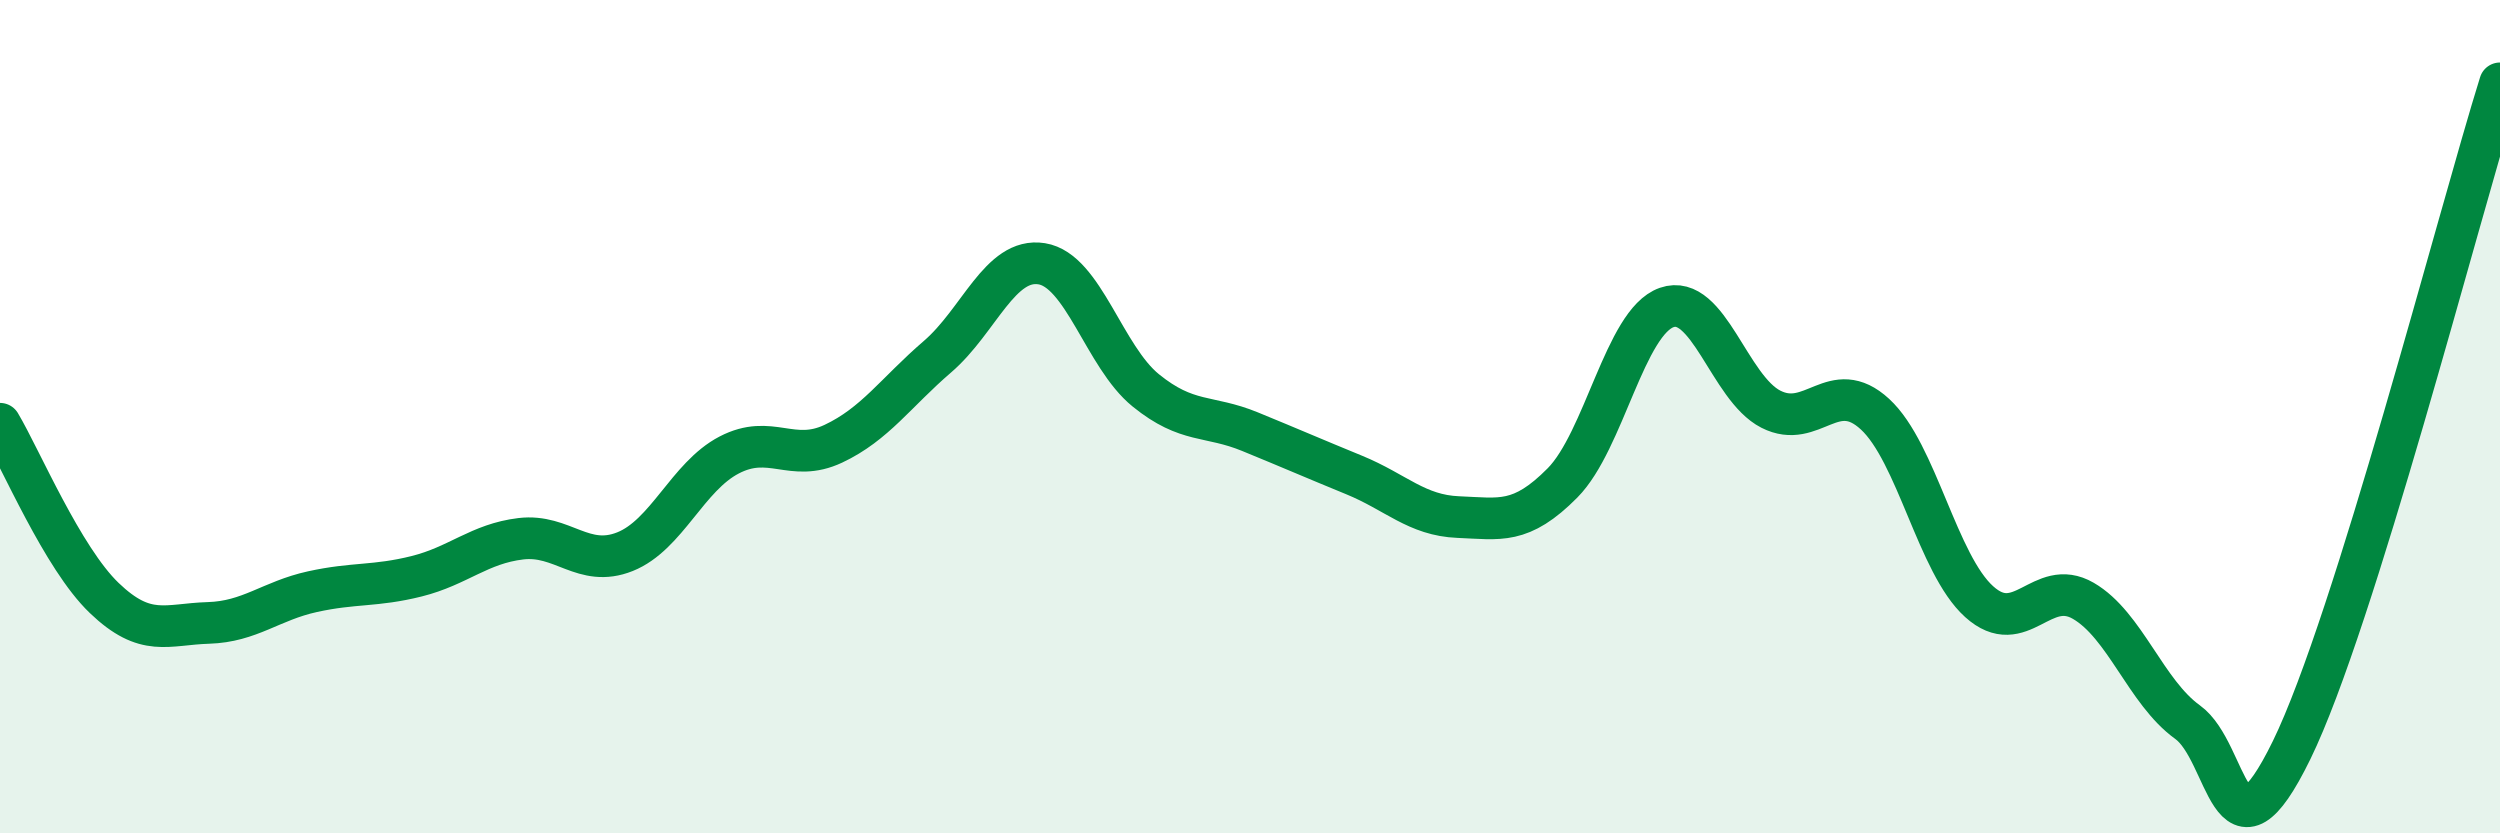 
    <svg width="60" height="20" viewBox="0 0 60 20" xmlns="http://www.w3.org/2000/svg">
      <path
        d="M 0,10.17 C 0.5,11.01 1.5,13.39 2.5,14.35 C 3.5,15.31 4,14.98 5,14.95 C 6,14.92 6.5,14.42 7.5,14.2 C 8.5,13.98 9,14.08 10,13.83 C 11,13.58 11.5,13.05 12.5,12.93 C 13.5,12.81 14,13.64 15,13.24 C 16,12.84 16.5,11.44 17.5,10.92 C 18.5,10.4 19,11.12 20,10.65 C 21,10.18 21.5,9.42 22.5,8.56 C 23.5,7.7 24,6.17 25,6.33 C 26,6.49 26.5,8.56 27.5,9.37 C 28.5,10.18 29,9.95 30,10.36 C 31,10.77 31.5,10.99 32.5,11.4 C 33.5,11.81 34,12.37 35,12.41 C 36,12.45 36.5,12.6 37.5,11.59 C 38.5,10.58 39,7.73 40,7.38 C 41,7.03 41.5,9.31 42.5,9.82 C 43.5,10.33 44,9.02 45,9.94 C 46,10.86 46.5,13.54 47.5,14.44 C 48.5,15.34 49,13.84 50,14.42 C 51,15 51.5,16.61 52.5,17.33 C 53.5,18.05 53.5,21.07 55,18 C 56.5,14.93 59,5.2 60,2L60 20L0 20Z"
        fill="#008740"
        opacity="0.1"
        stroke-linecap="round"
        stroke-linejoin="round"
      />
      <path
        d="M 0,10.17 C 0.5,11.01 1.5,13.39 2.5,14.35 C 3.5,15.31 4,14.98 5,14.95 C 6,14.92 6.5,14.42 7.5,14.2 C 8.5,13.98 9,14.08 10,13.83 C 11,13.58 11.5,13.05 12.5,12.93 C 13.5,12.81 14,13.64 15,13.24 C 16,12.84 16.5,11.44 17.5,10.92 C 18.5,10.4 19,11.12 20,10.65 C 21,10.18 21.5,9.42 22.5,8.56 C 23.5,7.7 24,6.17 25,6.33 C 26,6.49 26.5,8.56 27.5,9.37 C 28.5,10.18 29,9.95 30,10.36 C 31,10.77 31.5,10.99 32.5,11.4 C 33.5,11.81 34,12.37 35,12.41 C 36,12.45 36.5,12.6 37.5,11.59 C 38.5,10.58 39,7.73 40,7.38 C 41,7.03 41.5,9.31 42.5,9.82 C 43.5,10.33 44,9.02 45,9.94 C 46,10.86 46.5,13.54 47.5,14.44 C 48.5,15.34 49,13.84 50,14.42 C 51,15 51.5,16.61 52.5,17.33 C 53.5,18.05 53.5,21.07 55,18 C 56.5,14.93 59,5.2 60,2"
        stroke="#008740"
        stroke-width="1"
        fill="none"
        stroke-linecap="round"
        stroke-linejoin="round"
      />
    </svg>
  